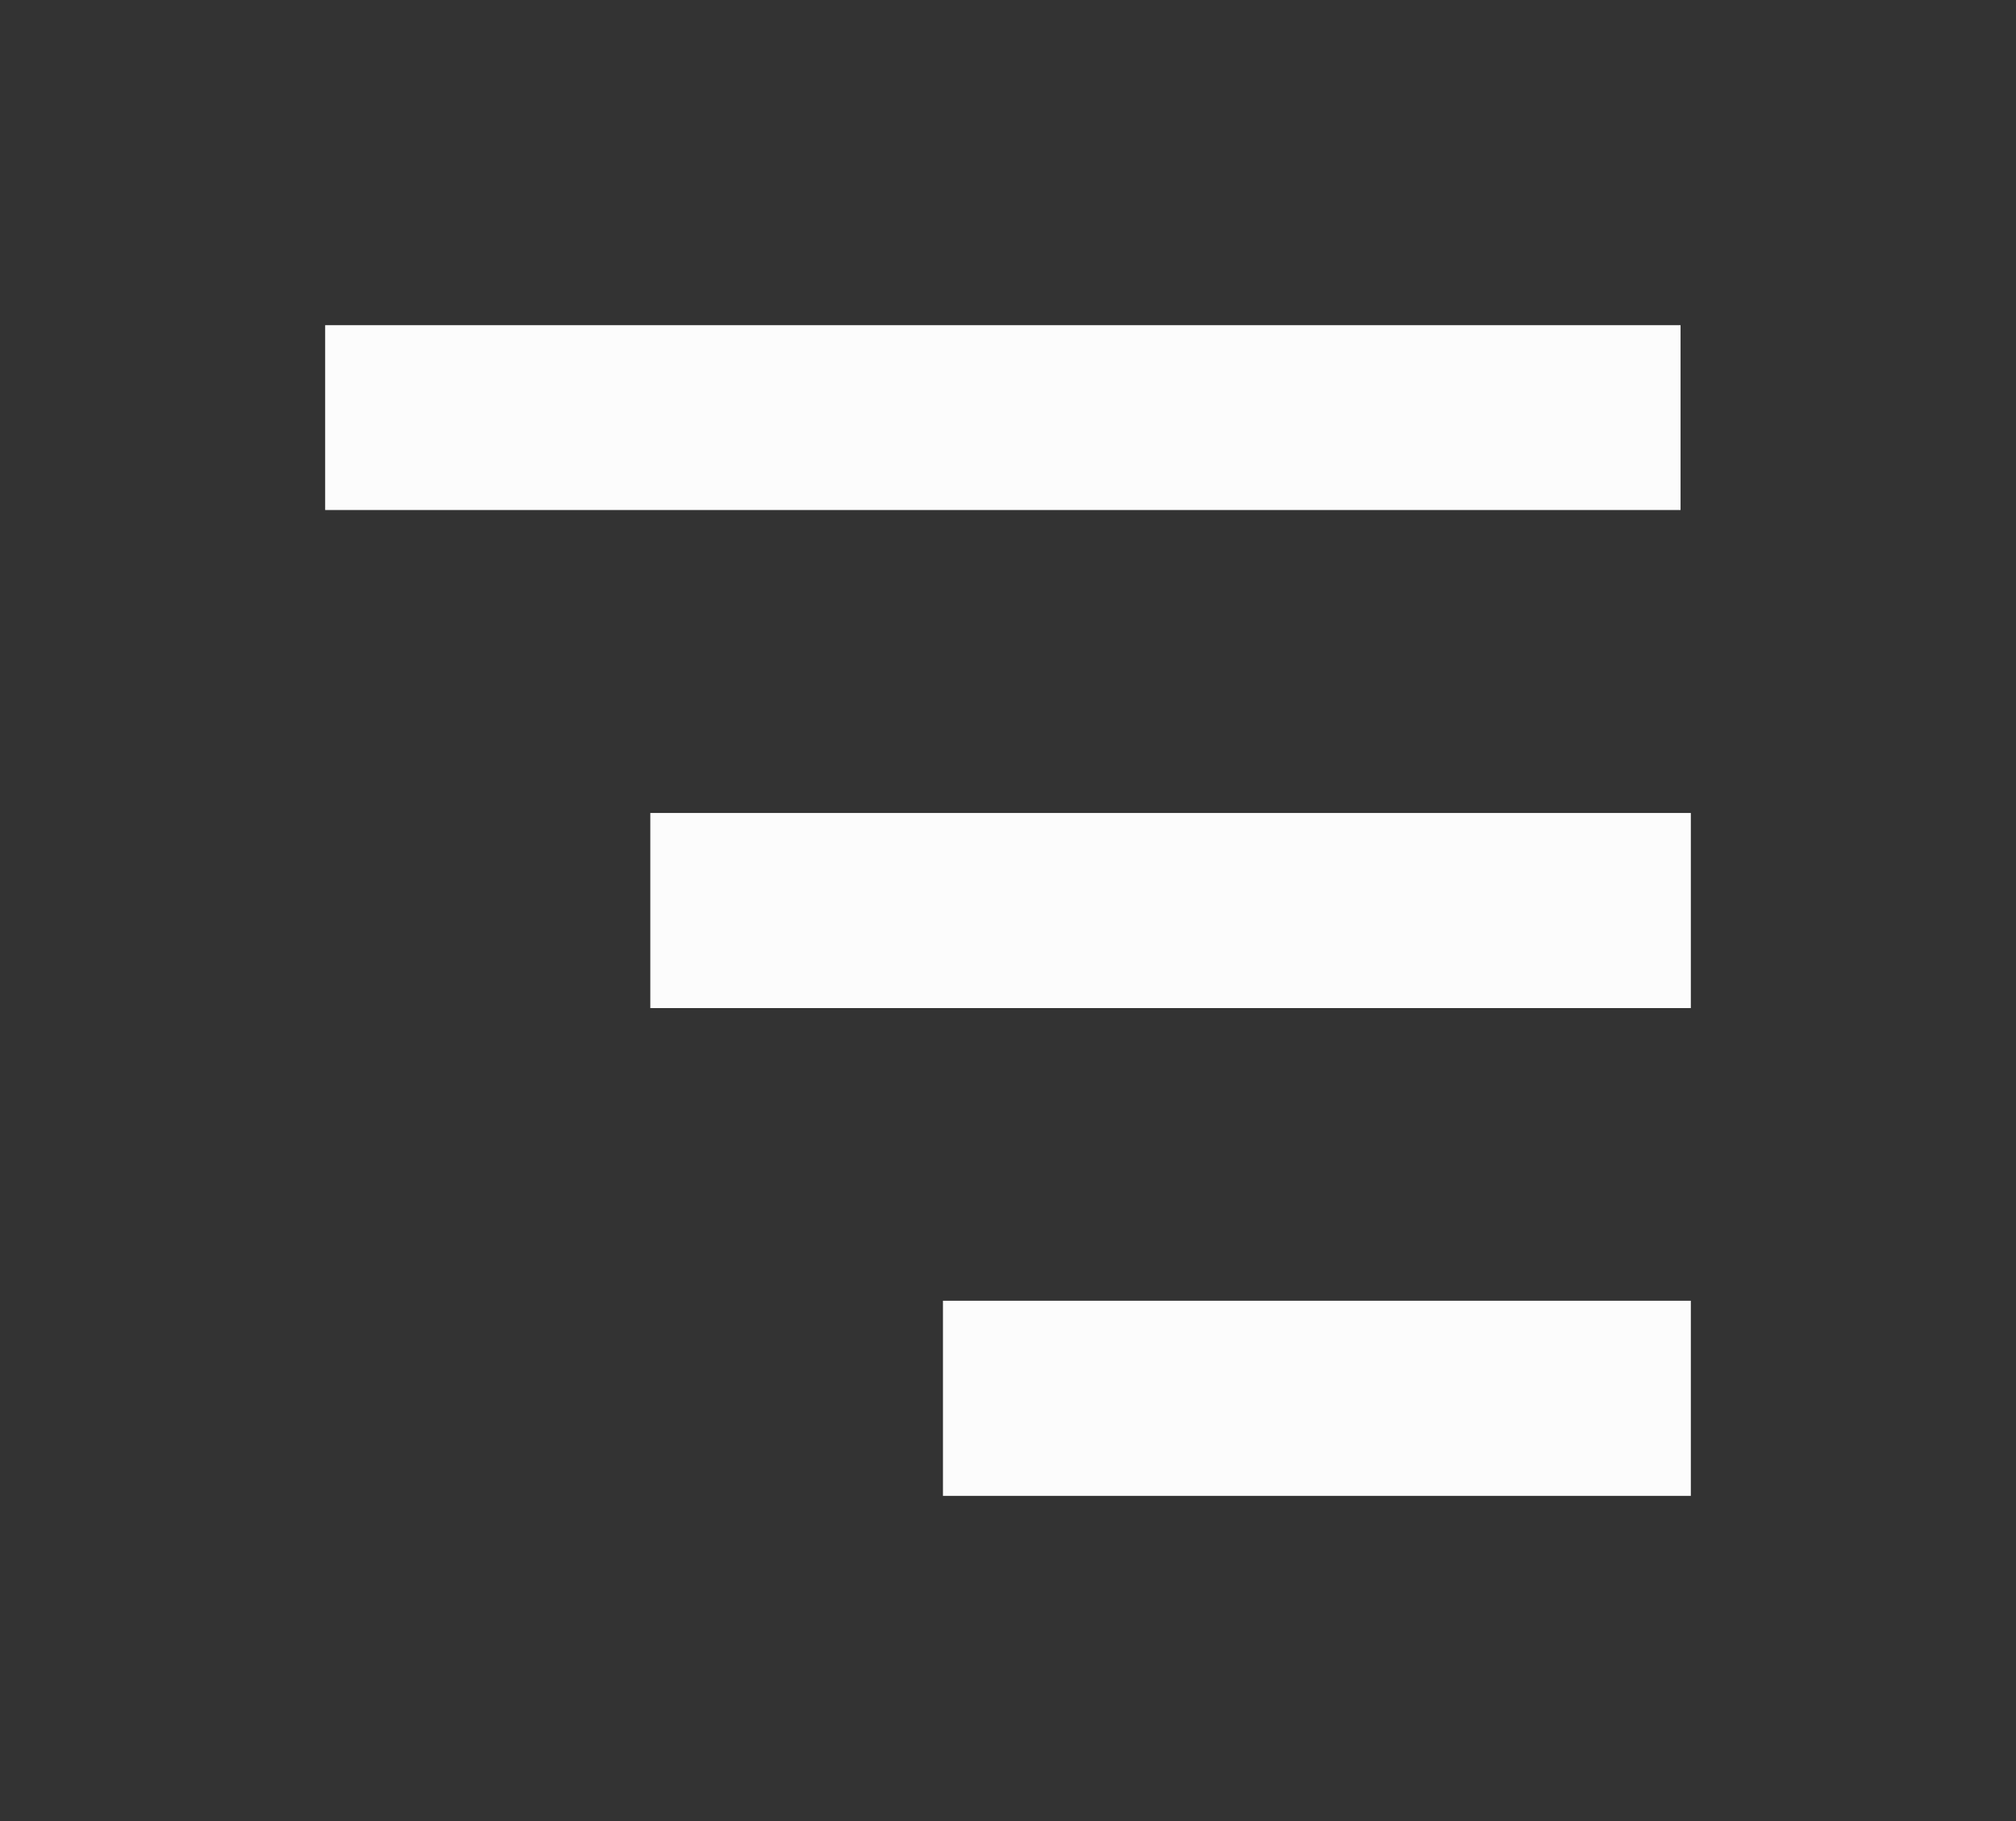<svg width="62" height="56" viewBox="0 0 62 56" fill="none" xmlns="http://www.w3.org/2000/svg">
<rect x="0" y="0" width="62" height="56" fill="#333333" stroke="none"/>
<rect width="23" height="6" transform="matrix(1 0 0 -1 29 46)" fill="#FCFCFC"/>
<rect width="32" height="6" transform="matrix(-1 0 0 1 52 25)" fill="#FCFCFC"/>
<rect width="41.684" height="5.684" transform="matrix(1 0 0 -1 10 15.684)" fill="#FCFCFC"/>
</svg>
